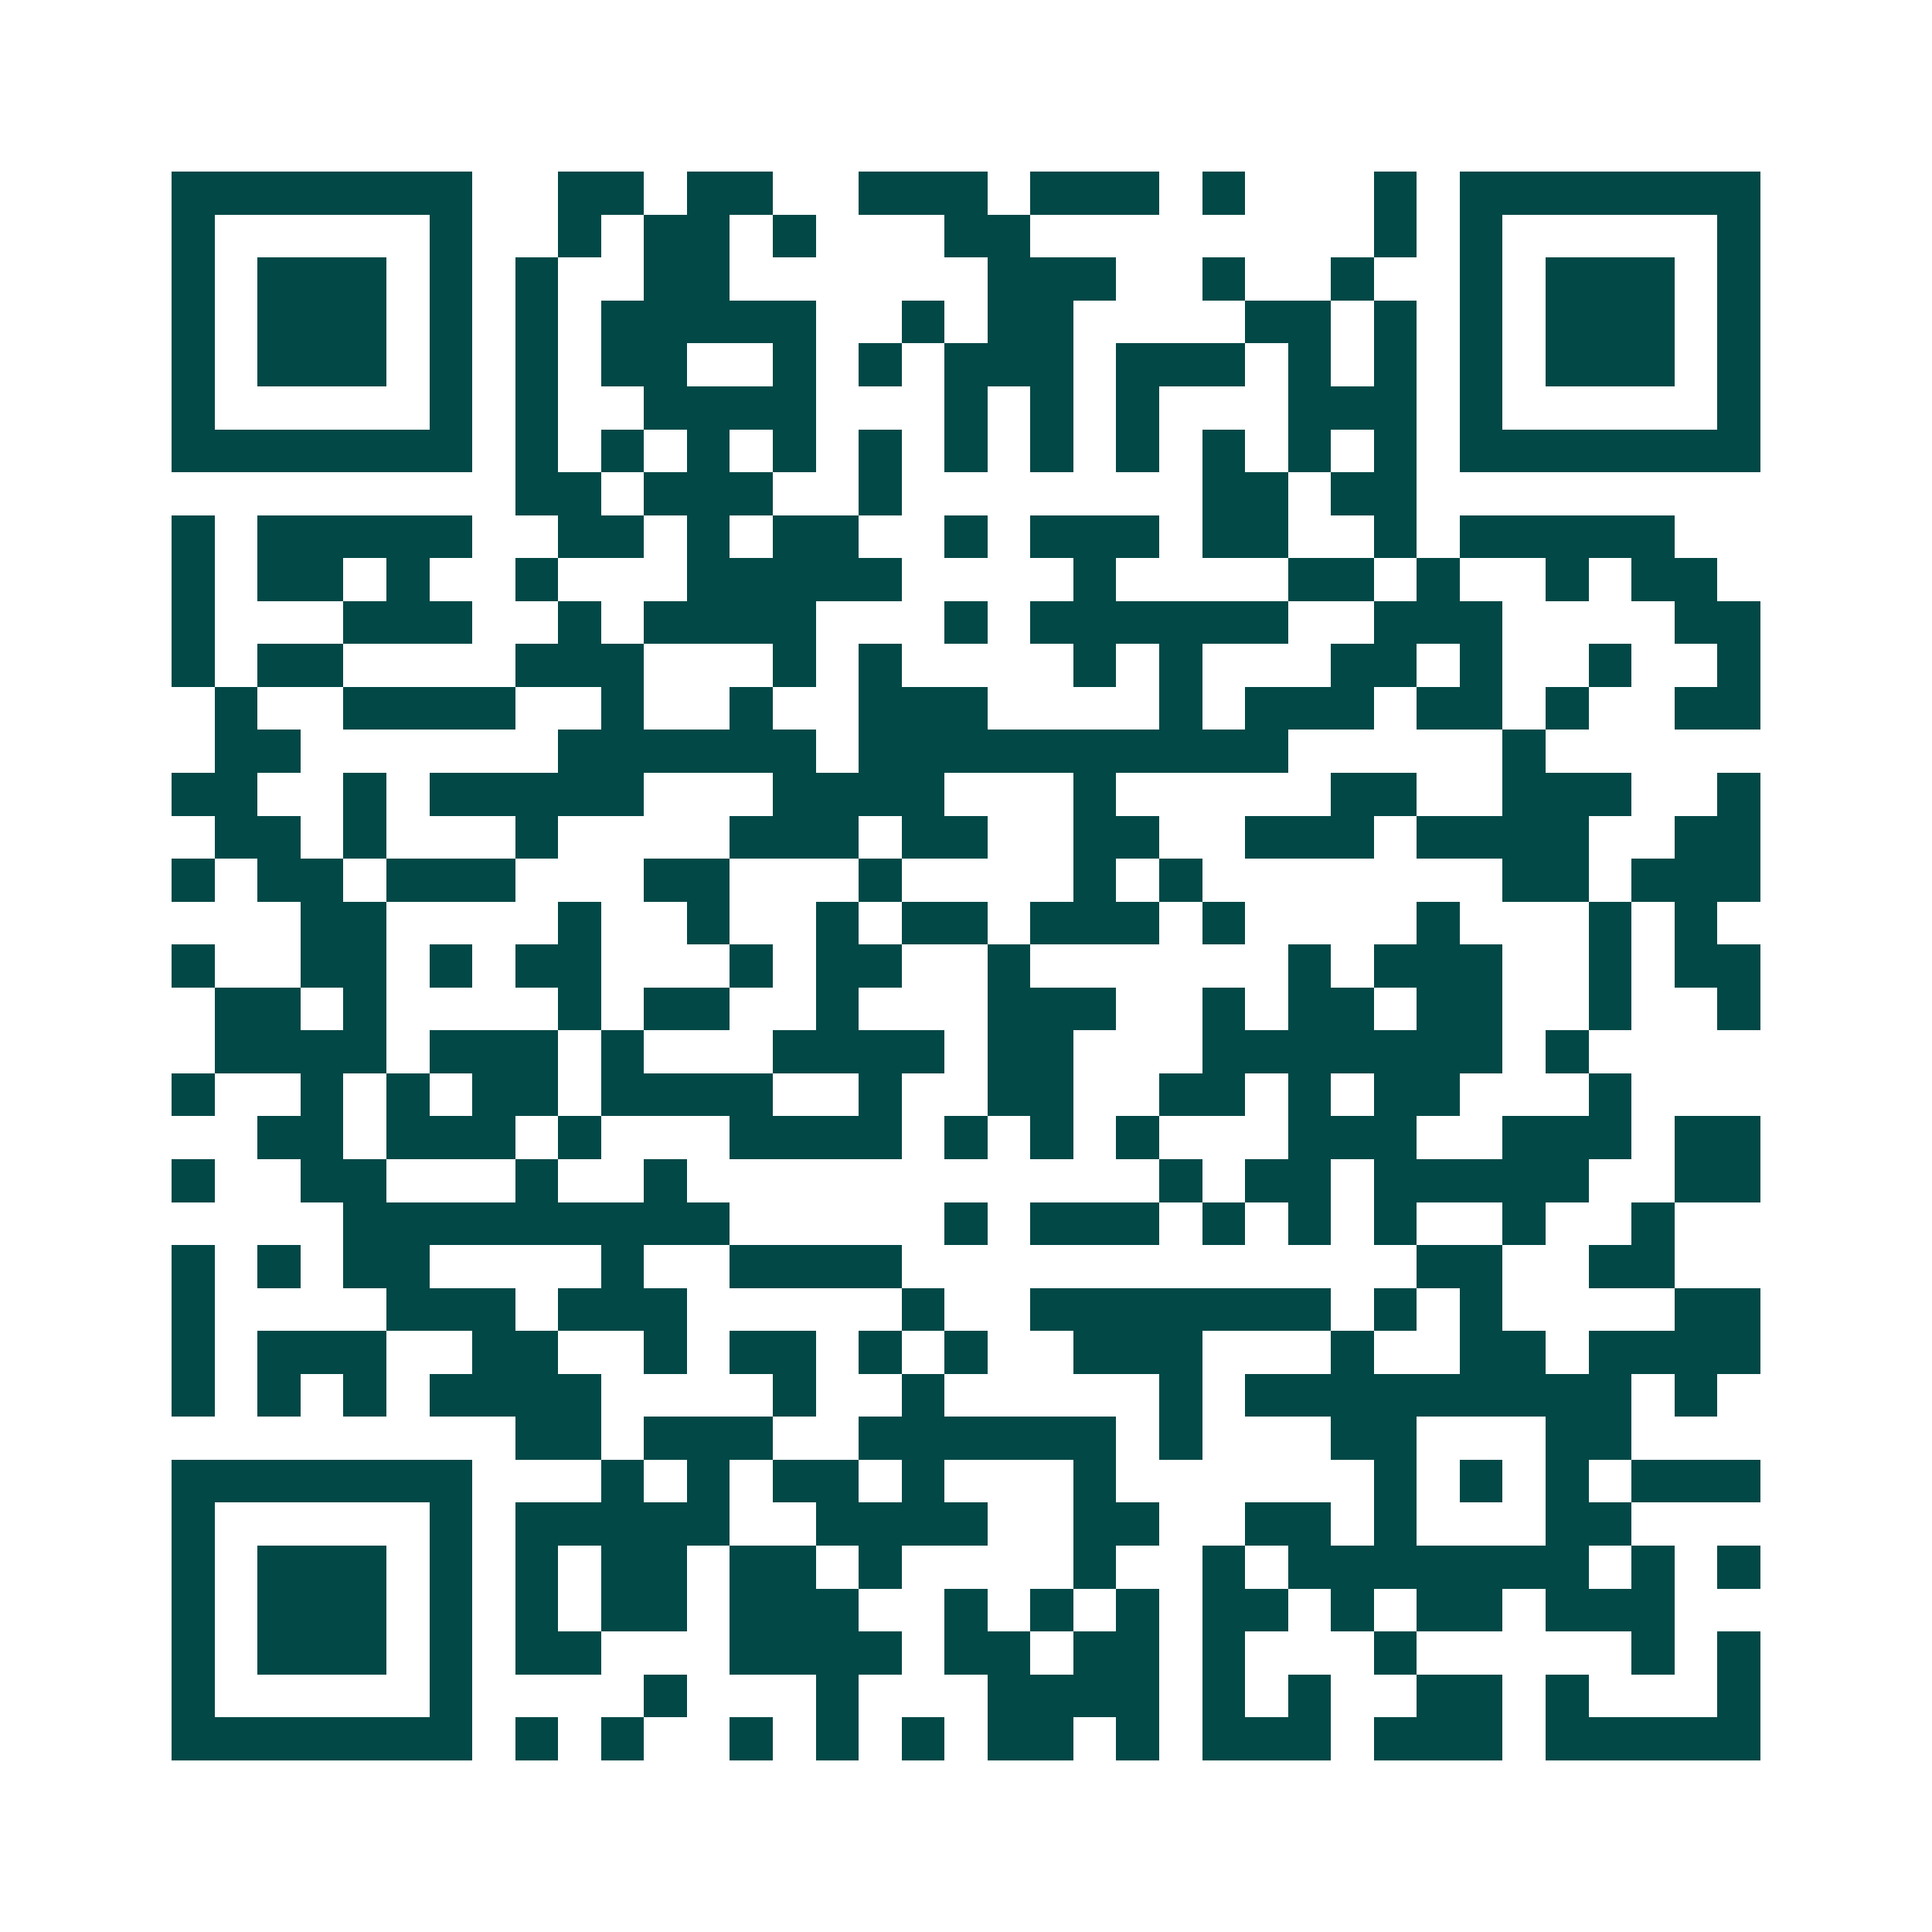 <svg xmlns="http://www.w3.org/2000/svg" width="200" height="200" viewBox="0 0 45 45" shape-rendering="crispEdges"><path fill="#ffffff" d="M0 0h45v45H0z"/><path stroke="#014847" d="M4 4.5h7m2 0h2m1 0h2m2 0h3m1 0h3m1 0h1m3 0h1m1 0h7M4 5.5h1m5 0h1m2 0h1m1 0h2m1 0h1m3 0h2m8 0h1m1 0h1m5 0h1M4 6.5h1m1 0h3m1 0h1m1 0h1m2 0h2m6 0h3m2 0h1m2 0h1m2 0h1m1 0h3m1 0h1M4 7.5h1m1 0h3m1 0h1m1 0h1m1 0h5m2 0h1m1 0h2m4 0h2m1 0h1m1 0h1m1 0h3m1 0h1M4 8.5h1m1 0h3m1 0h1m1 0h1m1 0h2m2 0h1m1 0h1m1 0h3m1 0h3m1 0h1m1 0h1m1 0h1m1 0h3m1 0h1M4 9.5h1m5 0h1m1 0h1m2 0h4m3 0h1m1 0h1m1 0h1m3 0h3m1 0h1m5 0h1M4 10.5h7m1 0h1m1 0h1m1 0h1m1 0h1m1 0h1m1 0h1m1 0h1m1 0h1m1 0h1m1 0h1m1 0h1m1 0h7M12 11.5h2m1 0h3m2 0h1m7 0h2m1 0h2M4 12.5h1m1 0h5m2 0h2m1 0h1m1 0h2m2 0h1m1 0h3m1 0h2m2 0h1m1 0h5M4 13.5h1m1 0h2m1 0h1m2 0h1m3 0h5m4 0h1m4 0h2m1 0h1m2 0h1m1 0h2M4 14.5h1m3 0h3m2 0h1m1 0h4m3 0h1m1 0h6m2 0h3m4 0h2M4 15.5h1m1 0h2m4 0h3m3 0h1m1 0h1m4 0h1m1 0h1m3 0h2m1 0h1m2 0h1m2 0h1M5 16.5h1m2 0h4m2 0h1m2 0h1m2 0h3m4 0h1m1 0h3m1 0h2m1 0h1m2 0h2M5 17.5h2m6 0h6m1 0h10m5 0h1M4 18.5h2m2 0h1m1 0h5m3 0h4m3 0h1m5 0h2m2 0h3m2 0h1M5 19.5h2m1 0h1m3 0h1m4 0h3m1 0h2m2 0h2m2 0h3m1 0h4m2 0h2M4 20.5h1m1 0h2m1 0h3m3 0h2m3 0h1m4 0h1m1 0h1m7 0h2m1 0h3M7 21.5h2m4 0h1m2 0h1m2 0h1m1 0h2m1 0h3m1 0h1m4 0h1m3 0h1m1 0h1M4 22.5h1m2 0h2m1 0h1m1 0h2m3 0h1m1 0h2m2 0h1m6 0h1m1 0h3m2 0h1m1 0h2M5 23.5h2m1 0h1m4 0h1m1 0h2m2 0h1m3 0h3m2 0h1m1 0h2m1 0h2m2 0h1m2 0h1M5 24.5h4m1 0h3m1 0h1m3 0h4m1 0h2m3 0h7m1 0h1M4 25.5h1m2 0h1m1 0h1m1 0h2m1 0h4m2 0h1m2 0h2m2 0h2m1 0h1m1 0h2m3 0h1M6 26.5h2m1 0h3m1 0h1m3 0h4m1 0h1m1 0h1m1 0h1m3 0h3m2 0h3m1 0h2M4 27.5h1m2 0h2m3 0h1m2 0h1m11 0h1m1 0h2m1 0h5m2 0h2M8 28.5h9m5 0h1m1 0h3m1 0h1m1 0h1m1 0h1m2 0h1m2 0h1M4 29.5h1m1 0h1m1 0h2m4 0h1m2 0h4m12 0h2m2 0h2M4 30.5h1m4 0h3m1 0h3m5 0h1m2 0h7m1 0h1m1 0h1m4 0h2M4 31.5h1m1 0h3m2 0h2m2 0h1m1 0h2m1 0h1m1 0h1m2 0h3m3 0h1m2 0h2m1 0h4M4 32.5h1m1 0h1m1 0h1m1 0h4m4 0h1m2 0h1m5 0h1m1 0h9m1 0h1M12 33.5h2m1 0h3m2 0h6m1 0h1m3 0h2m3 0h2M4 34.5h7m3 0h1m1 0h1m1 0h2m1 0h1m3 0h1m6 0h1m1 0h1m1 0h1m1 0h3M4 35.5h1m5 0h1m1 0h5m2 0h4m2 0h2m2 0h2m1 0h1m3 0h2M4 36.5h1m1 0h3m1 0h1m1 0h1m1 0h2m1 0h2m1 0h1m4 0h1m2 0h1m1 0h7m1 0h1m1 0h1M4 37.5h1m1 0h3m1 0h1m1 0h1m1 0h2m1 0h3m2 0h1m1 0h1m1 0h1m1 0h2m1 0h1m1 0h2m1 0h3M4 38.5h1m1 0h3m1 0h1m1 0h2m3 0h4m1 0h2m1 0h2m1 0h1m3 0h1m5 0h1m1 0h1M4 39.5h1m5 0h1m4 0h1m3 0h1m3 0h4m1 0h1m1 0h1m2 0h2m1 0h1m3 0h1M4 40.5h7m1 0h1m1 0h1m2 0h1m1 0h1m1 0h1m1 0h2m1 0h1m1 0h3m1 0h3m1 0h5"/></svg>
